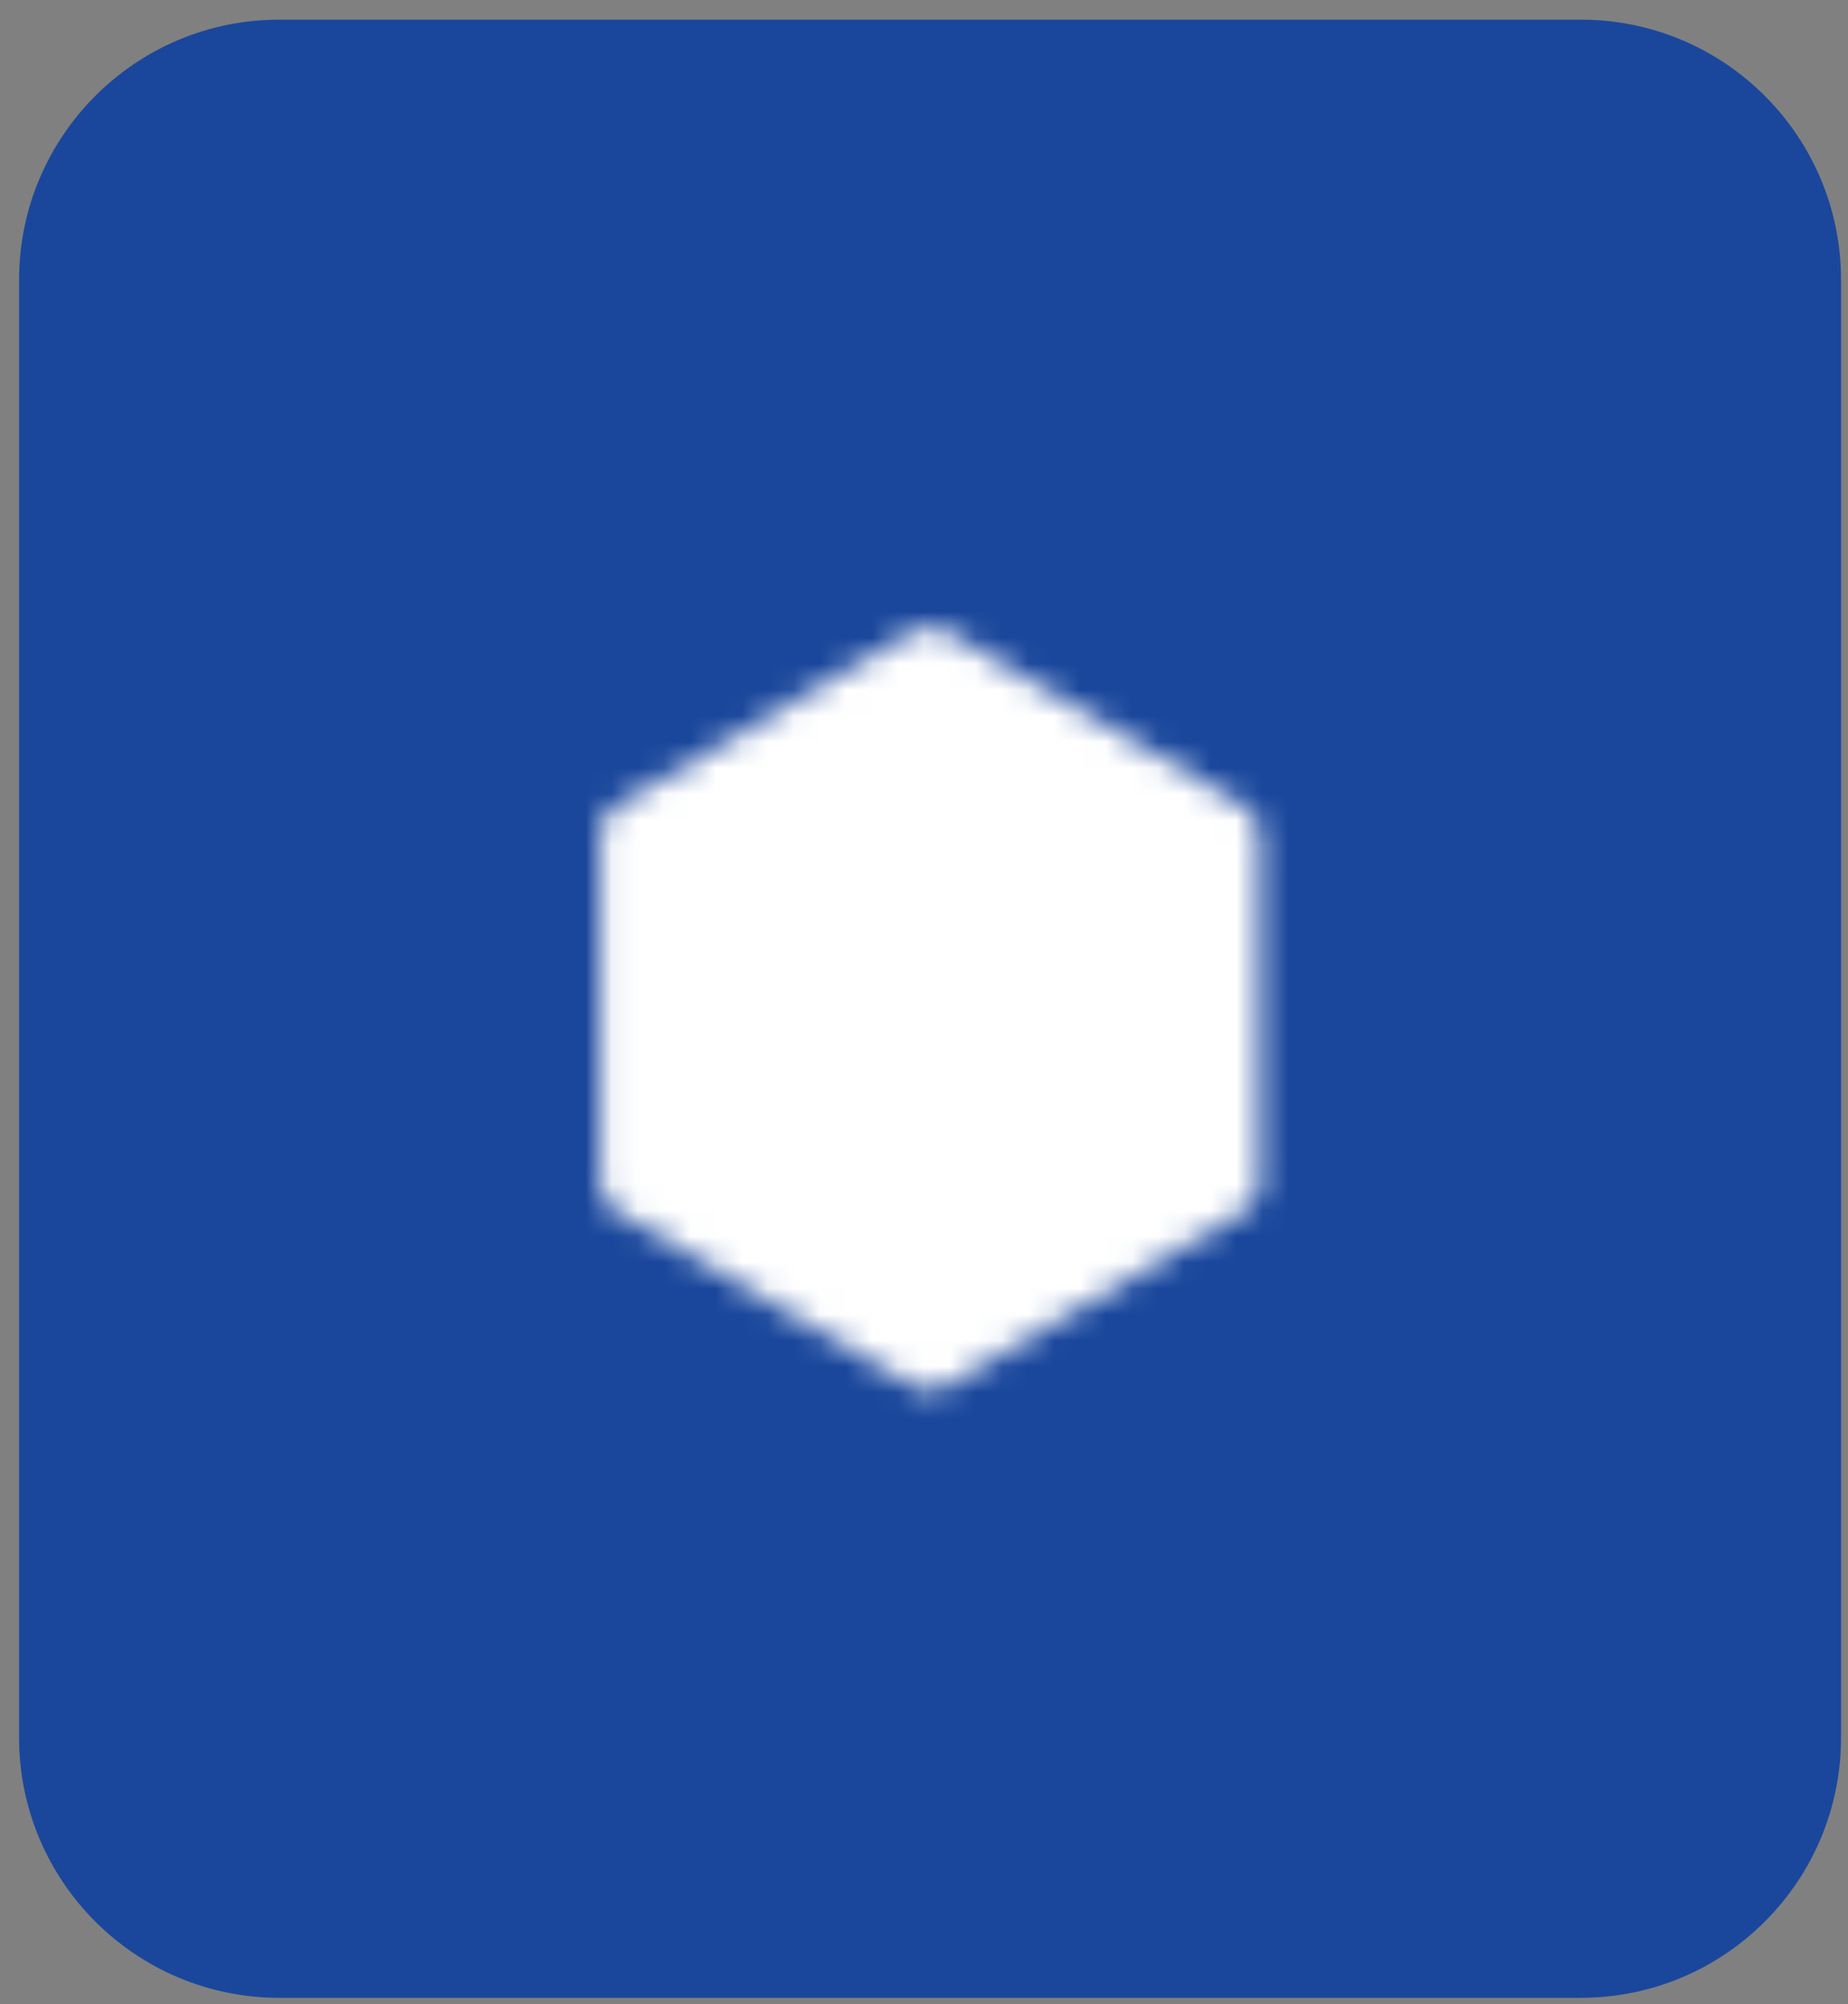 <svg width="71" height="77" viewBox="0 0 71 77" fill="none" xmlns="http://www.w3.org/2000/svg">
<rect x="0" y="0" width="71" height="77" fill="#808080" stroke="none"/>
<path d="M0.733 10.755C0.733 5.232 5.211 0.755 10.733 0.755H60.733C66.256 0.755 70.733 5.232 70.733 10.755V66.755C70.733 72.278 66.256 76.755 60.733 76.755H10.733C5.211 76.755 0.733 72.278 0.733 66.755V10.755Z" fill="#1A479C"/>
<mask id="mask0_779_15136" style="mask-type:luminance" maskUnits="userSpaceOnUse" x="23" y="24" width="26" height="30">
<path d="M47.067 32.089L35.734 25.422L24.4 32.089V45.422L35.734 52.089L47.067 45.422V32.089Z" fill="white" stroke="white" stroke-width="2.667" stroke-linejoin="round"/>
<path d="M35.734 37.422V42.755M41.067 34.755V42.755M30.4 40.089V42.755" stroke="black" stroke-width="2.667" stroke-linecap="round" stroke-linejoin="round"/>
</mask>
<g mask="url(#mask0_779_15136)">
<path d="M19.733 22.755H51.733V54.755H19.733V22.755Z" fill="white"/>
</g>
</svg>
